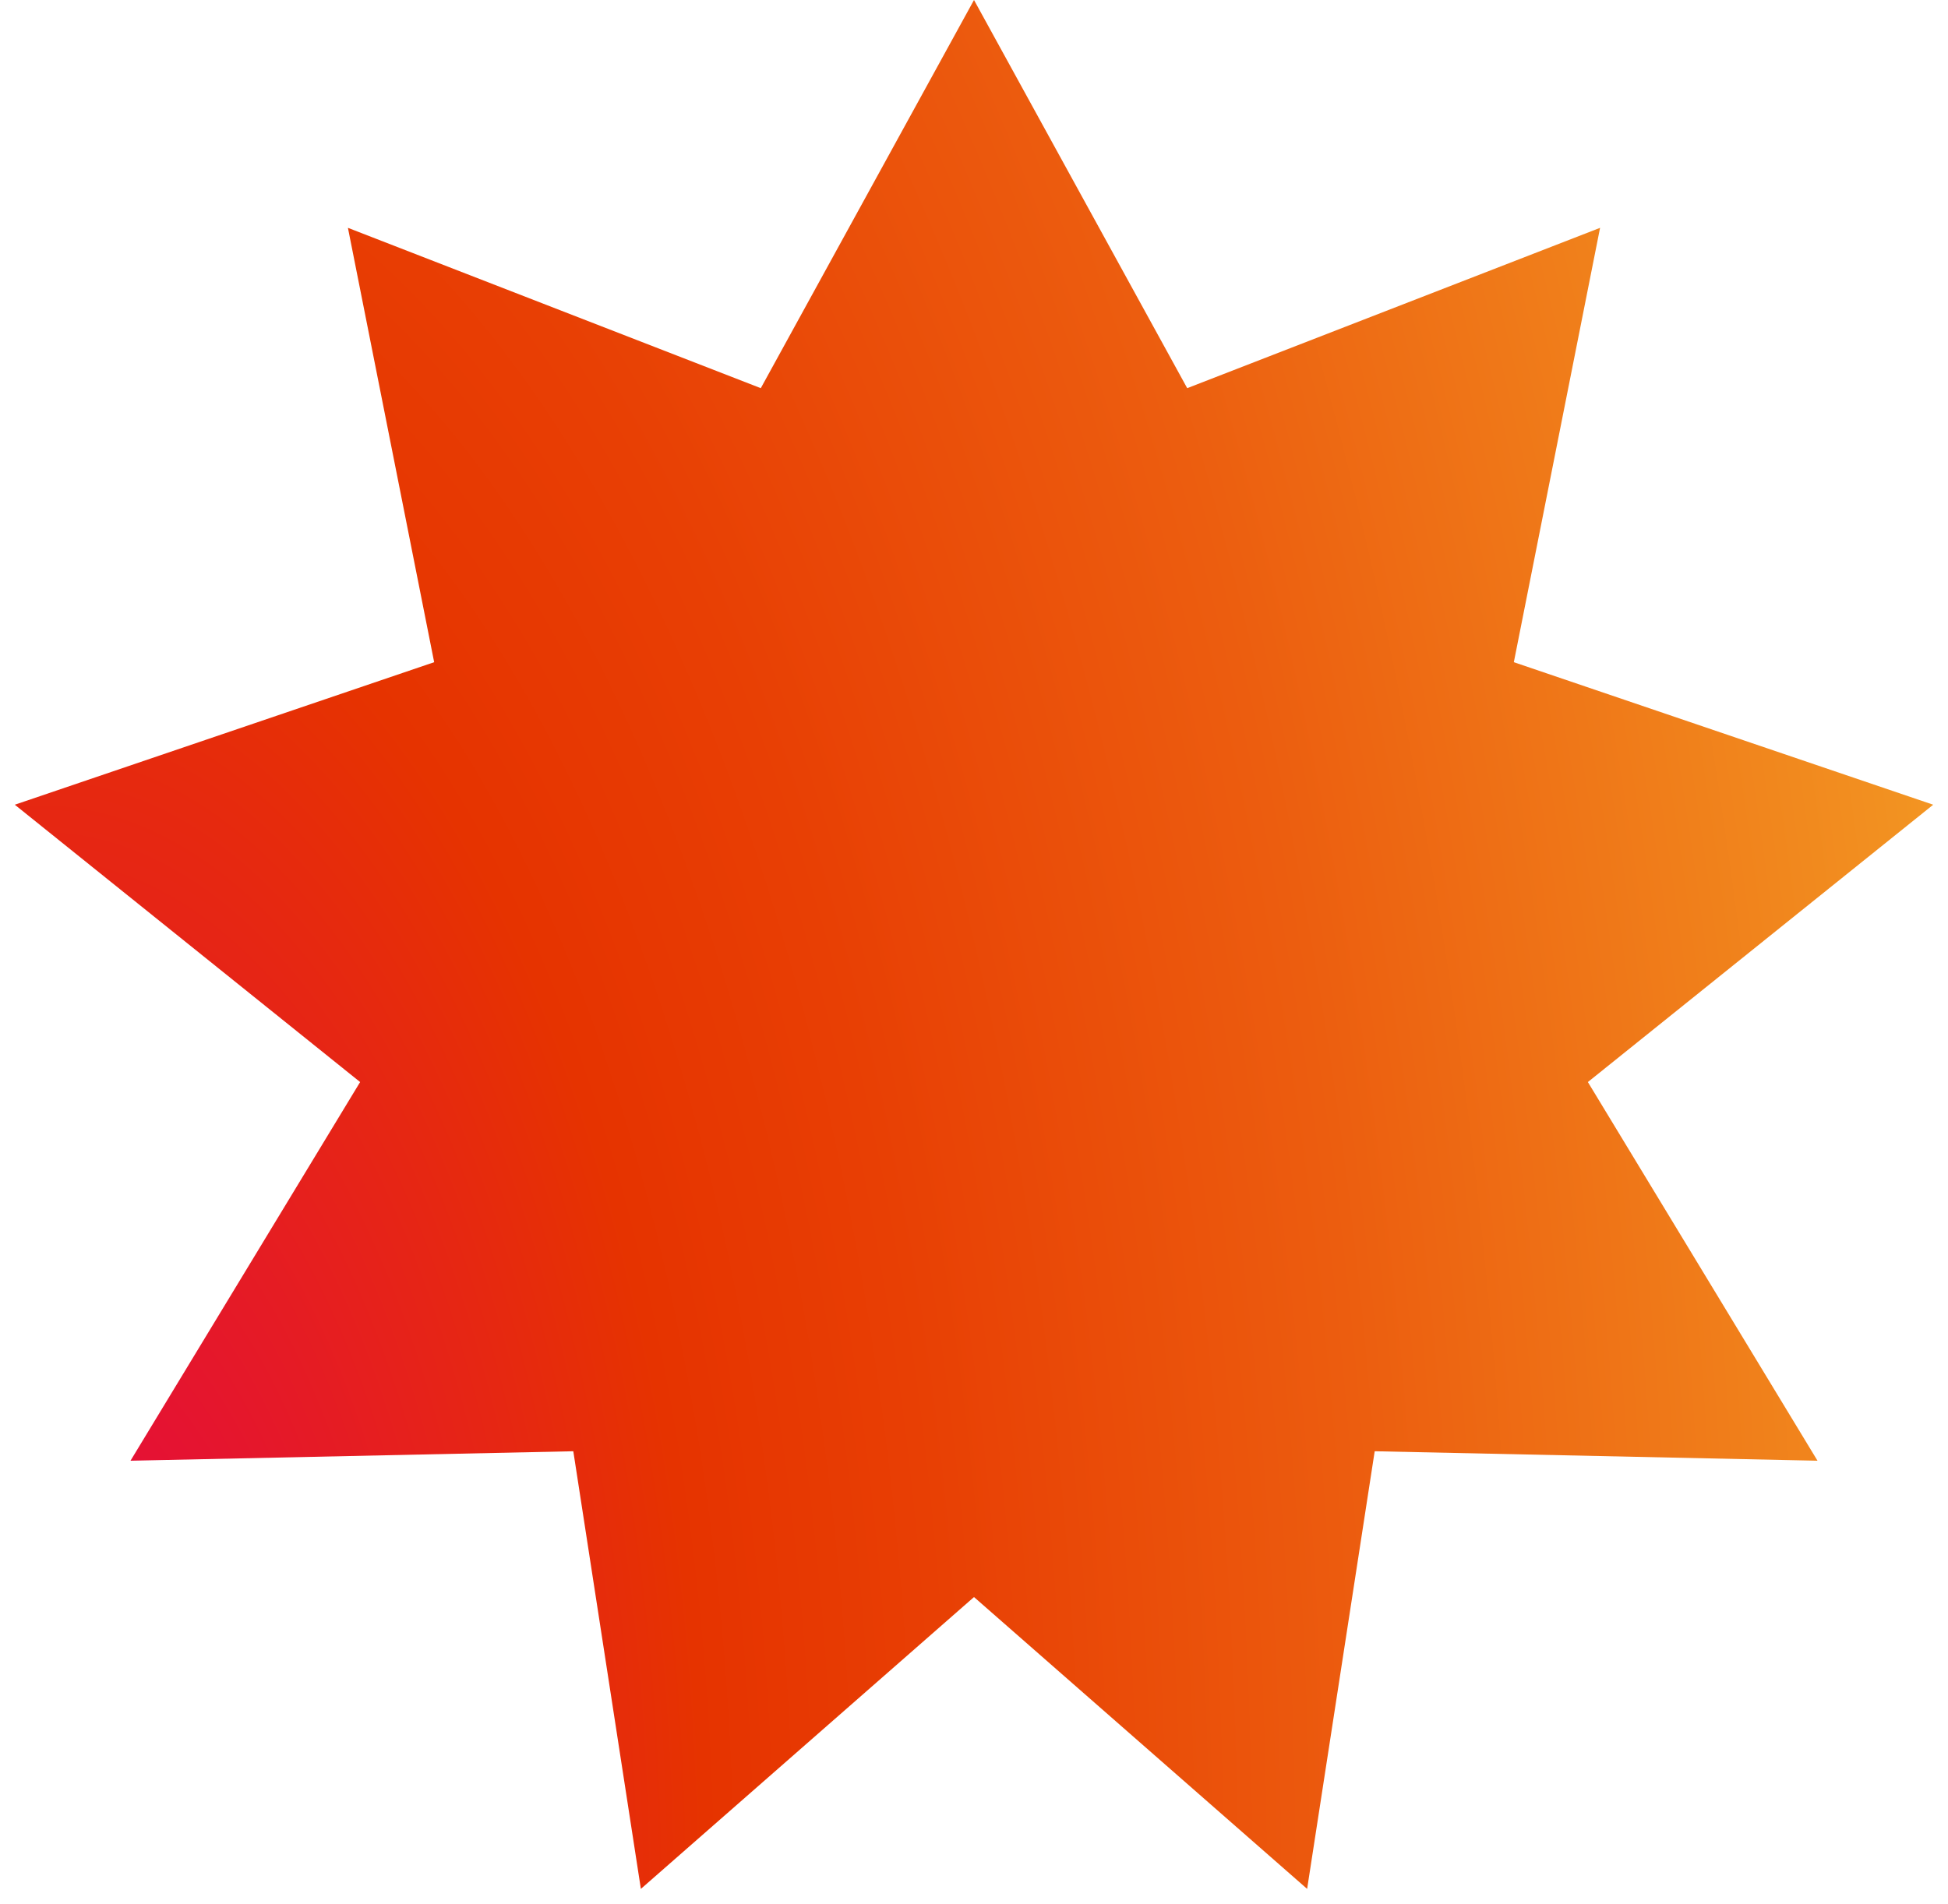 <?xml version="1.0" encoding="UTF-8"?> <svg xmlns="http://www.w3.org/2000/svg" width="89" height="87" viewBox="0 0 89 87" fill="none"> <path d="M44.5 0L54.241 17.738L73.104 10.411L69.164 30.26L88.324 36.773L72.547 49.446L83.038 66.75L62.807 66.317L59.72 86.316L44.5 72.98L29.28 86.316L26.193 66.317L5.962 66.75L16.453 49.446L0.676 36.773L19.836 30.26L15.896 10.411L34.759 17.738L44.5 0Z" fill="url(#paint0_radial)"></path> <defs> <radialGradient id="paint0_radial" cx="0" cy="0" r="1" gradientUnits="userSpaceOnUse" gradientTransform="translate(1.712 87.095) scale(101.75 213.503)"> <stop offset="0.002" stop-color="#E4004F"></stop> <stop offset="0.233" stop-color="#E62712"></stop> <stop offset="0.299" stop-color="#E63300"></stop> <stop offset="0.407" stop-color="#E83F04"></stop> <stop offset="0.601" stop-color="#EC5D0F"></stop> <stop offset="0.857" stop-color="#F28F20"></stop> <stop offset="1" stop-color="#F6AE2B"></stop> </radialGradient> </defs> </svg> 
